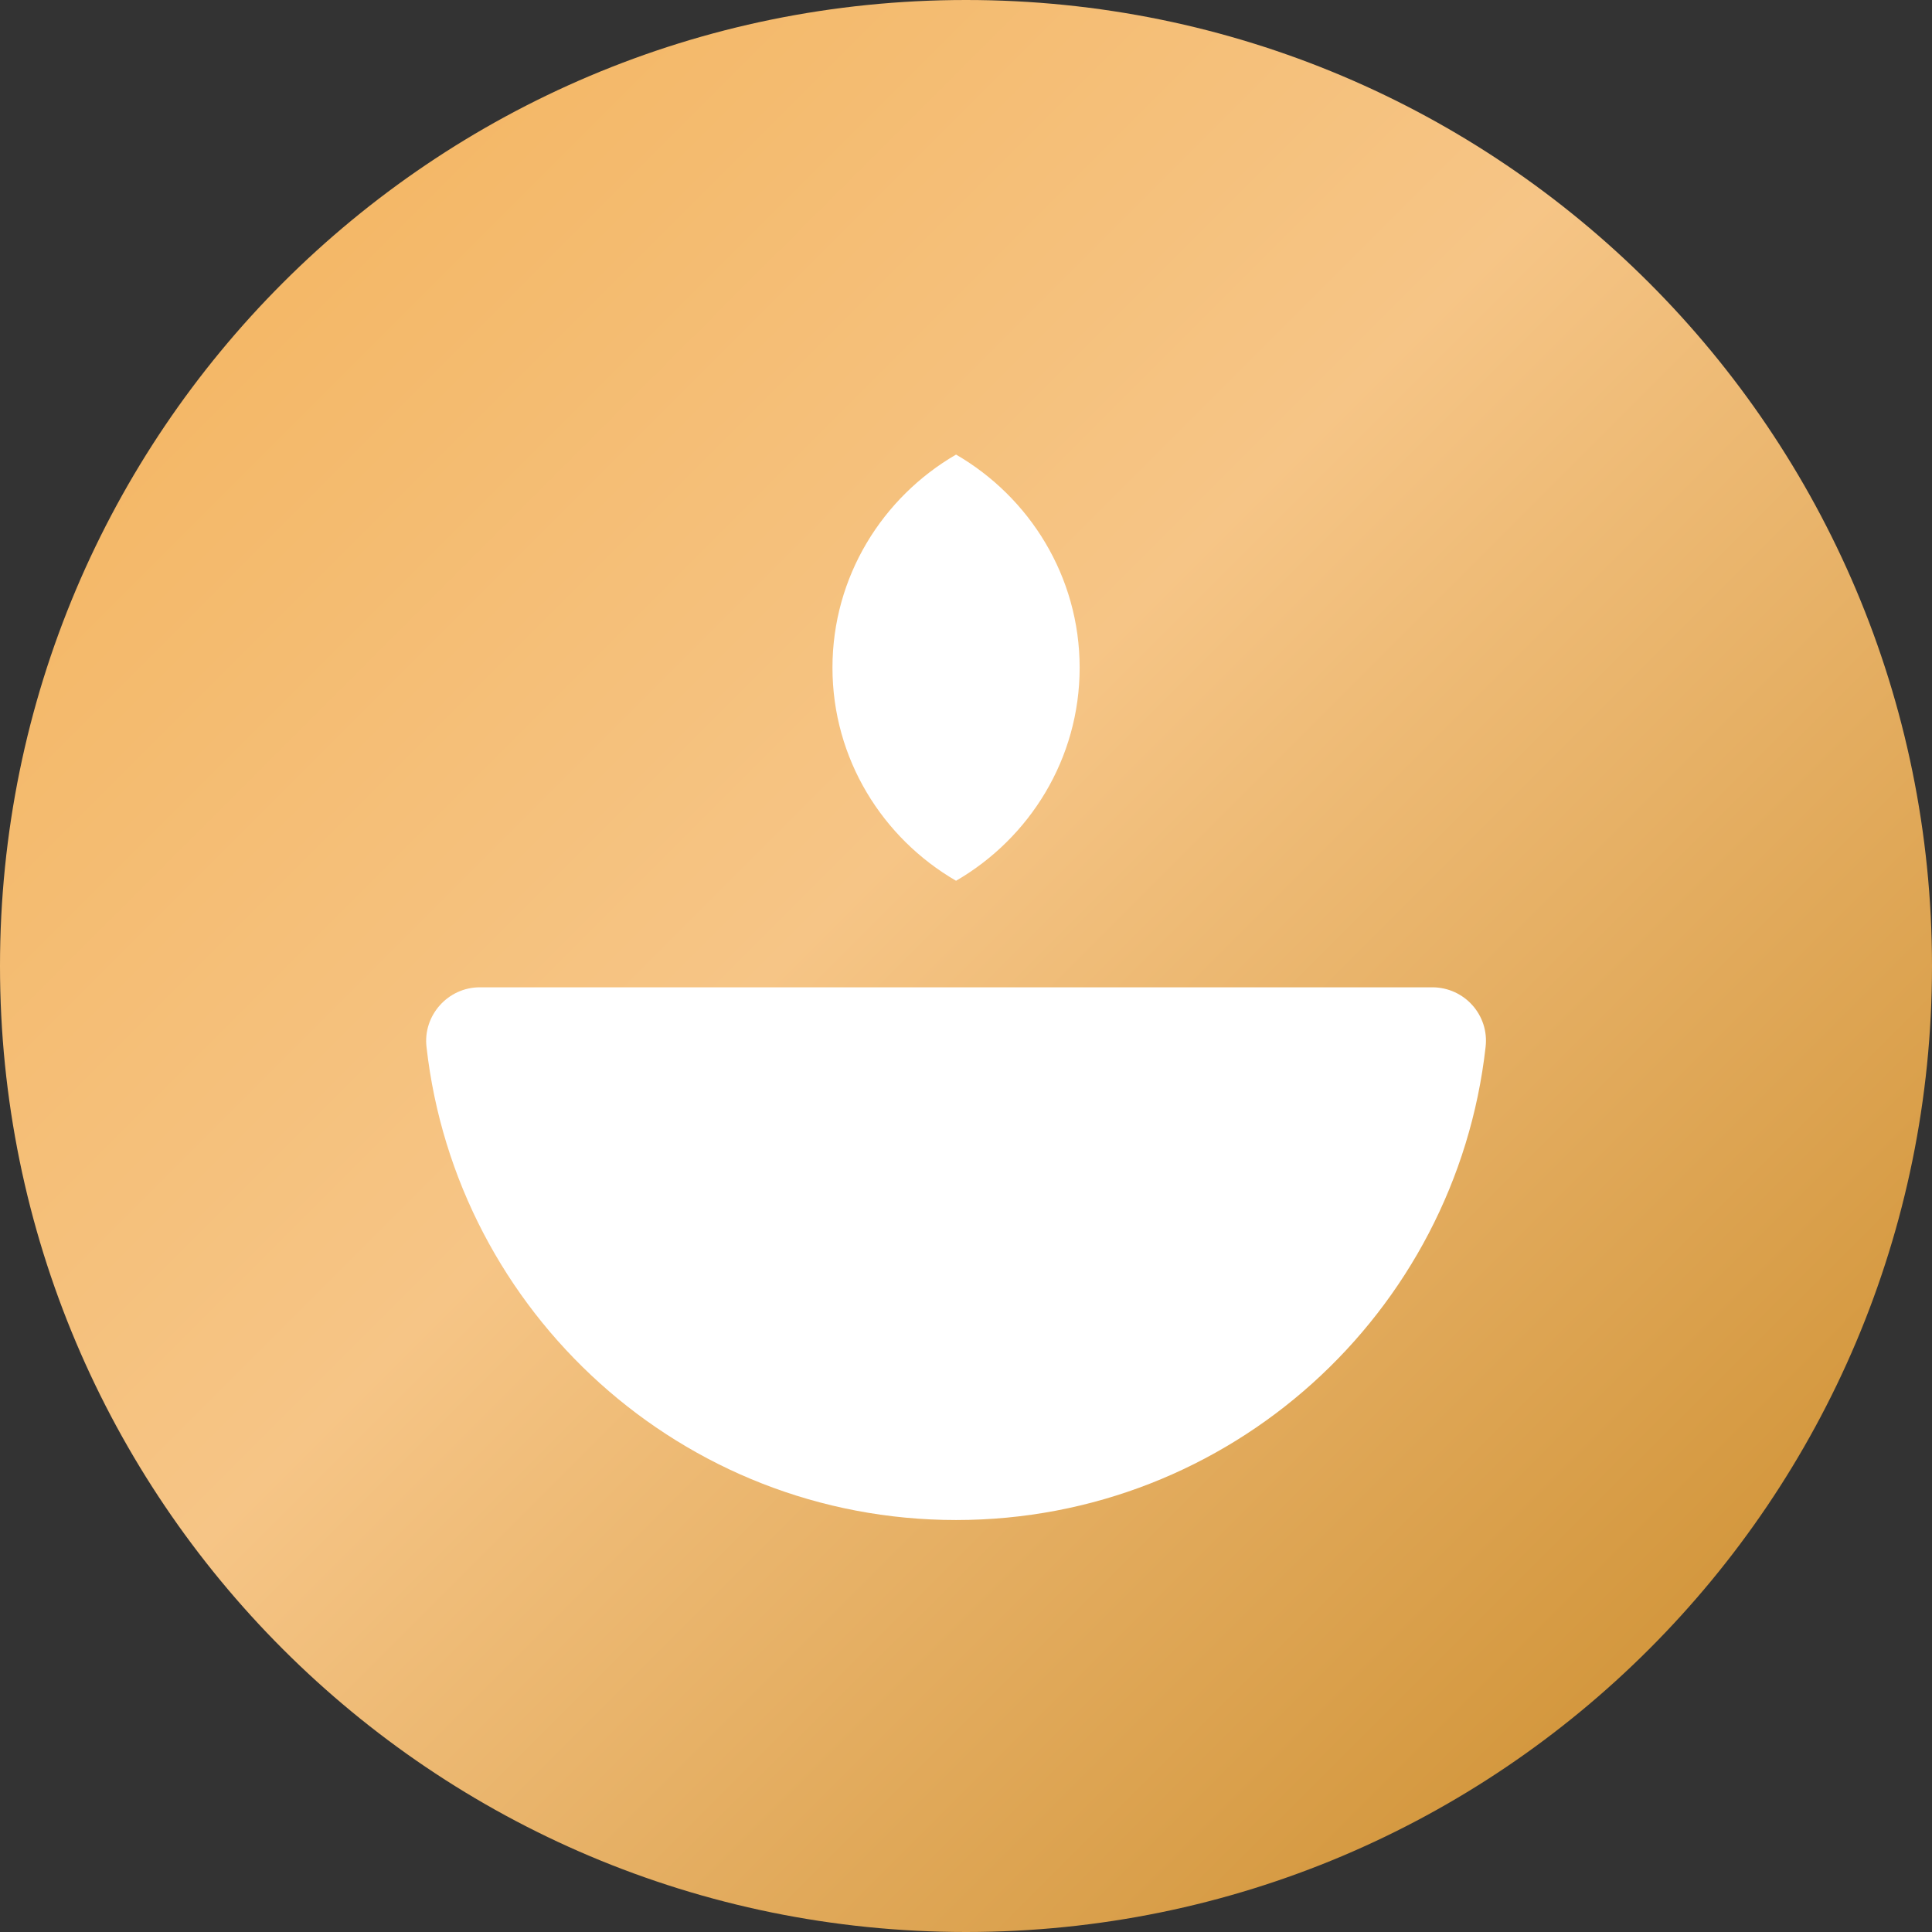 <svg width="34" height="34" viewBox="0 0 34 34" fill="none" xmlns="http://www.w3.org/2000/svg">
<rect x="0" y="0" width="34" height="34" fill="#333333" stroke="none"/>
<path d="M34 17C34 7.607 26.392 0 17 0C7.607 0 0 7.607 0 17C0 26.392 7.607 34 17 34C26.392 34 34 26.392 34 17Z" fill="url(#paint0_linear_20_12)"/>
<path d="M16.825 15.5C18.119 14.75 19 13.353 19 11.75C19 10.147 18.119 8.75 16.825 8C15.531 8.75 14.65 10.147 14.65 11.75C14.65 13.353 15.531 14.75 16.825 15.5ZM25.206 17.375H8.444C7.881 17.375 7.441 17.872 7.506 18.425C8.031 23.103 12.007 26.75 16.825 26.75C21.644 26.75 25.619 23.113 26.144 18.425C26.21 17.863 25.769 17.375 25.206 17.375Z" fill="white"/>
<defs>
<linearGradient id="paint0_linear_20_12" x1="0.063" y1="0.063" x2="34.039" y2="34.039" gradientUnits="userSpaceOnUse">
<stop offset="0.08" stop-color="#F3B561"/>
<stop offset="0.45" stop-color="#F6C586"/>
<stop offset="1" stop-color="#C78724"/>
</linearGradient>
</defs>
</svg>
